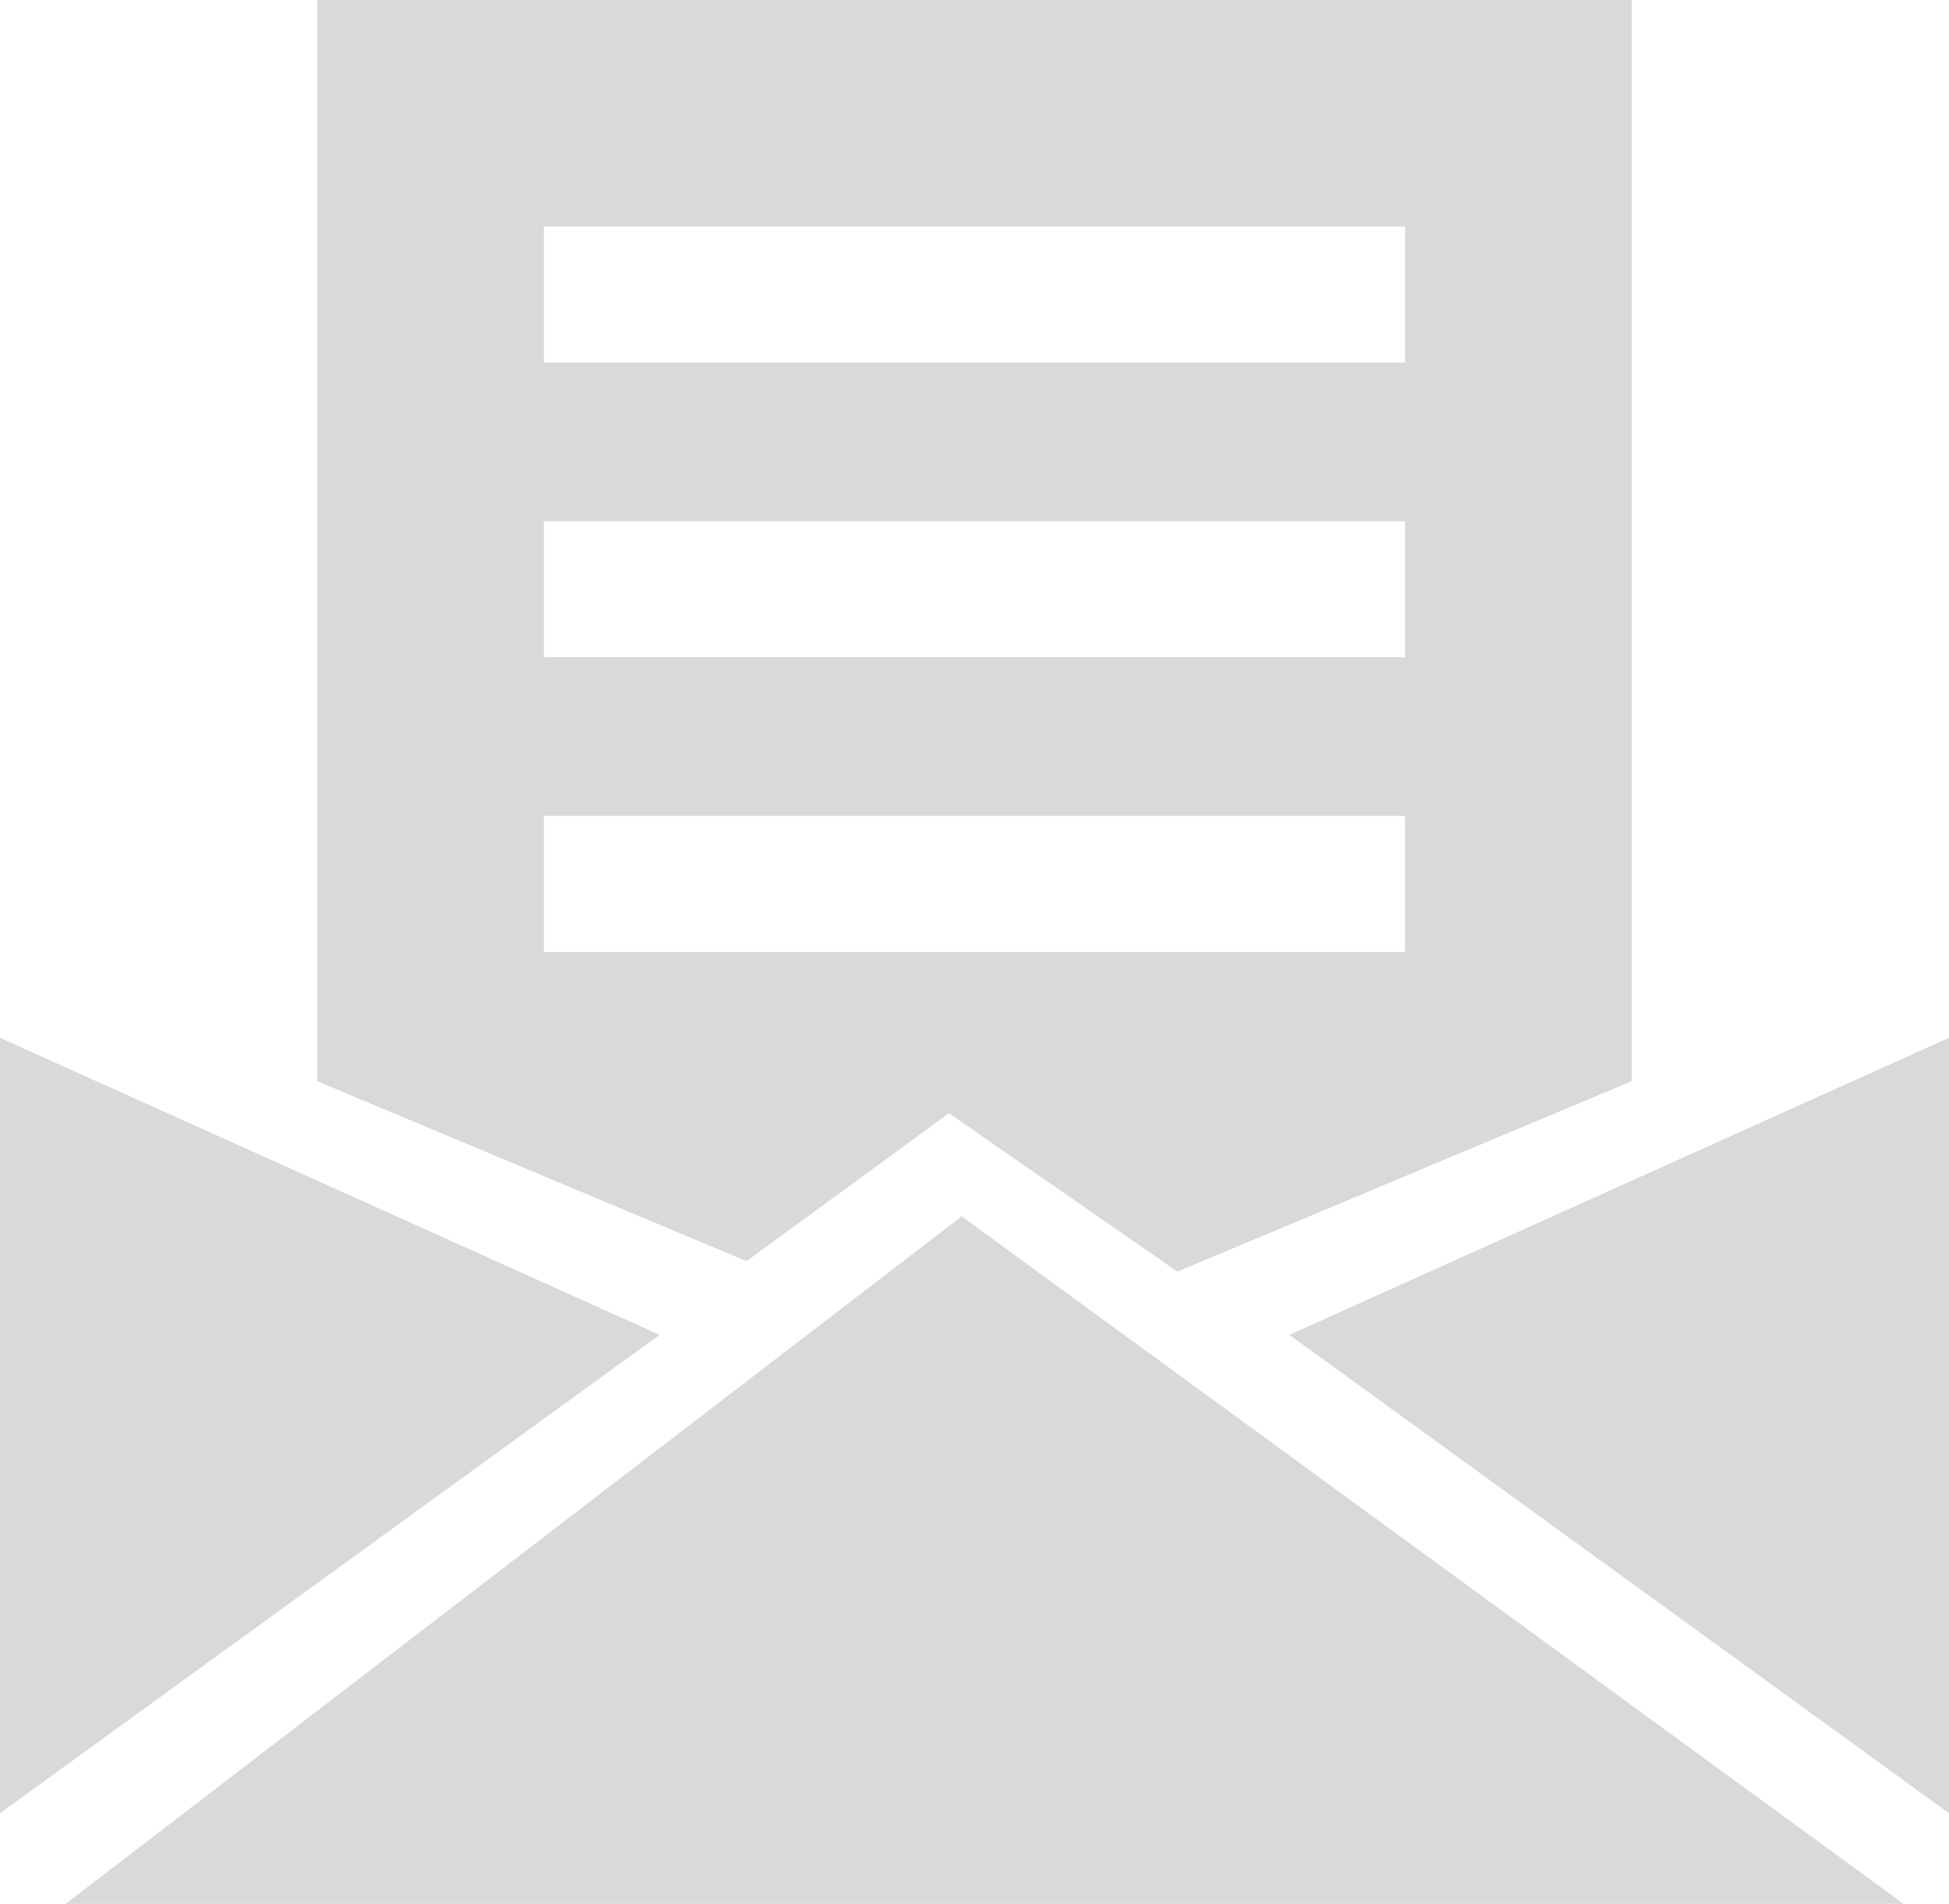 <?xml version="1.0" encoding="UTF-8"?> <svg xmlns="http://www.w3.org/2000/svg" id="Layer_2" viewBox="0 0 232.66 227.25"><defs><style>.cls-1{opacity:.15;}</style></defs><g id="Editable_Texts"><g class="cls-1"><polygon points="7.83 227.25 227.25 227.25 114.8 145.18 7.83 227.25"></polygon><polygon points="0 123.87 0 216.43 78.74 159.33 0 123.87"></polygon><polygon points="153.92 159.33 232.66 216.43 232.66 123.87 153.92 159.33"></polygon><path d="M113.28,132.88l27.28,18.9,54.22-22.73V0H37.87v129.05l51.24,21.48,24.17-17.65ZM64.93,27.05h102.8v16.23h-102.8v-16.23ZM64.93,62.22h102.8v16.23h-102.8v-16.23ZM64.93,97.39h102.8v16.23h-102.8v-16.23Z"></path></g></g></svg> 